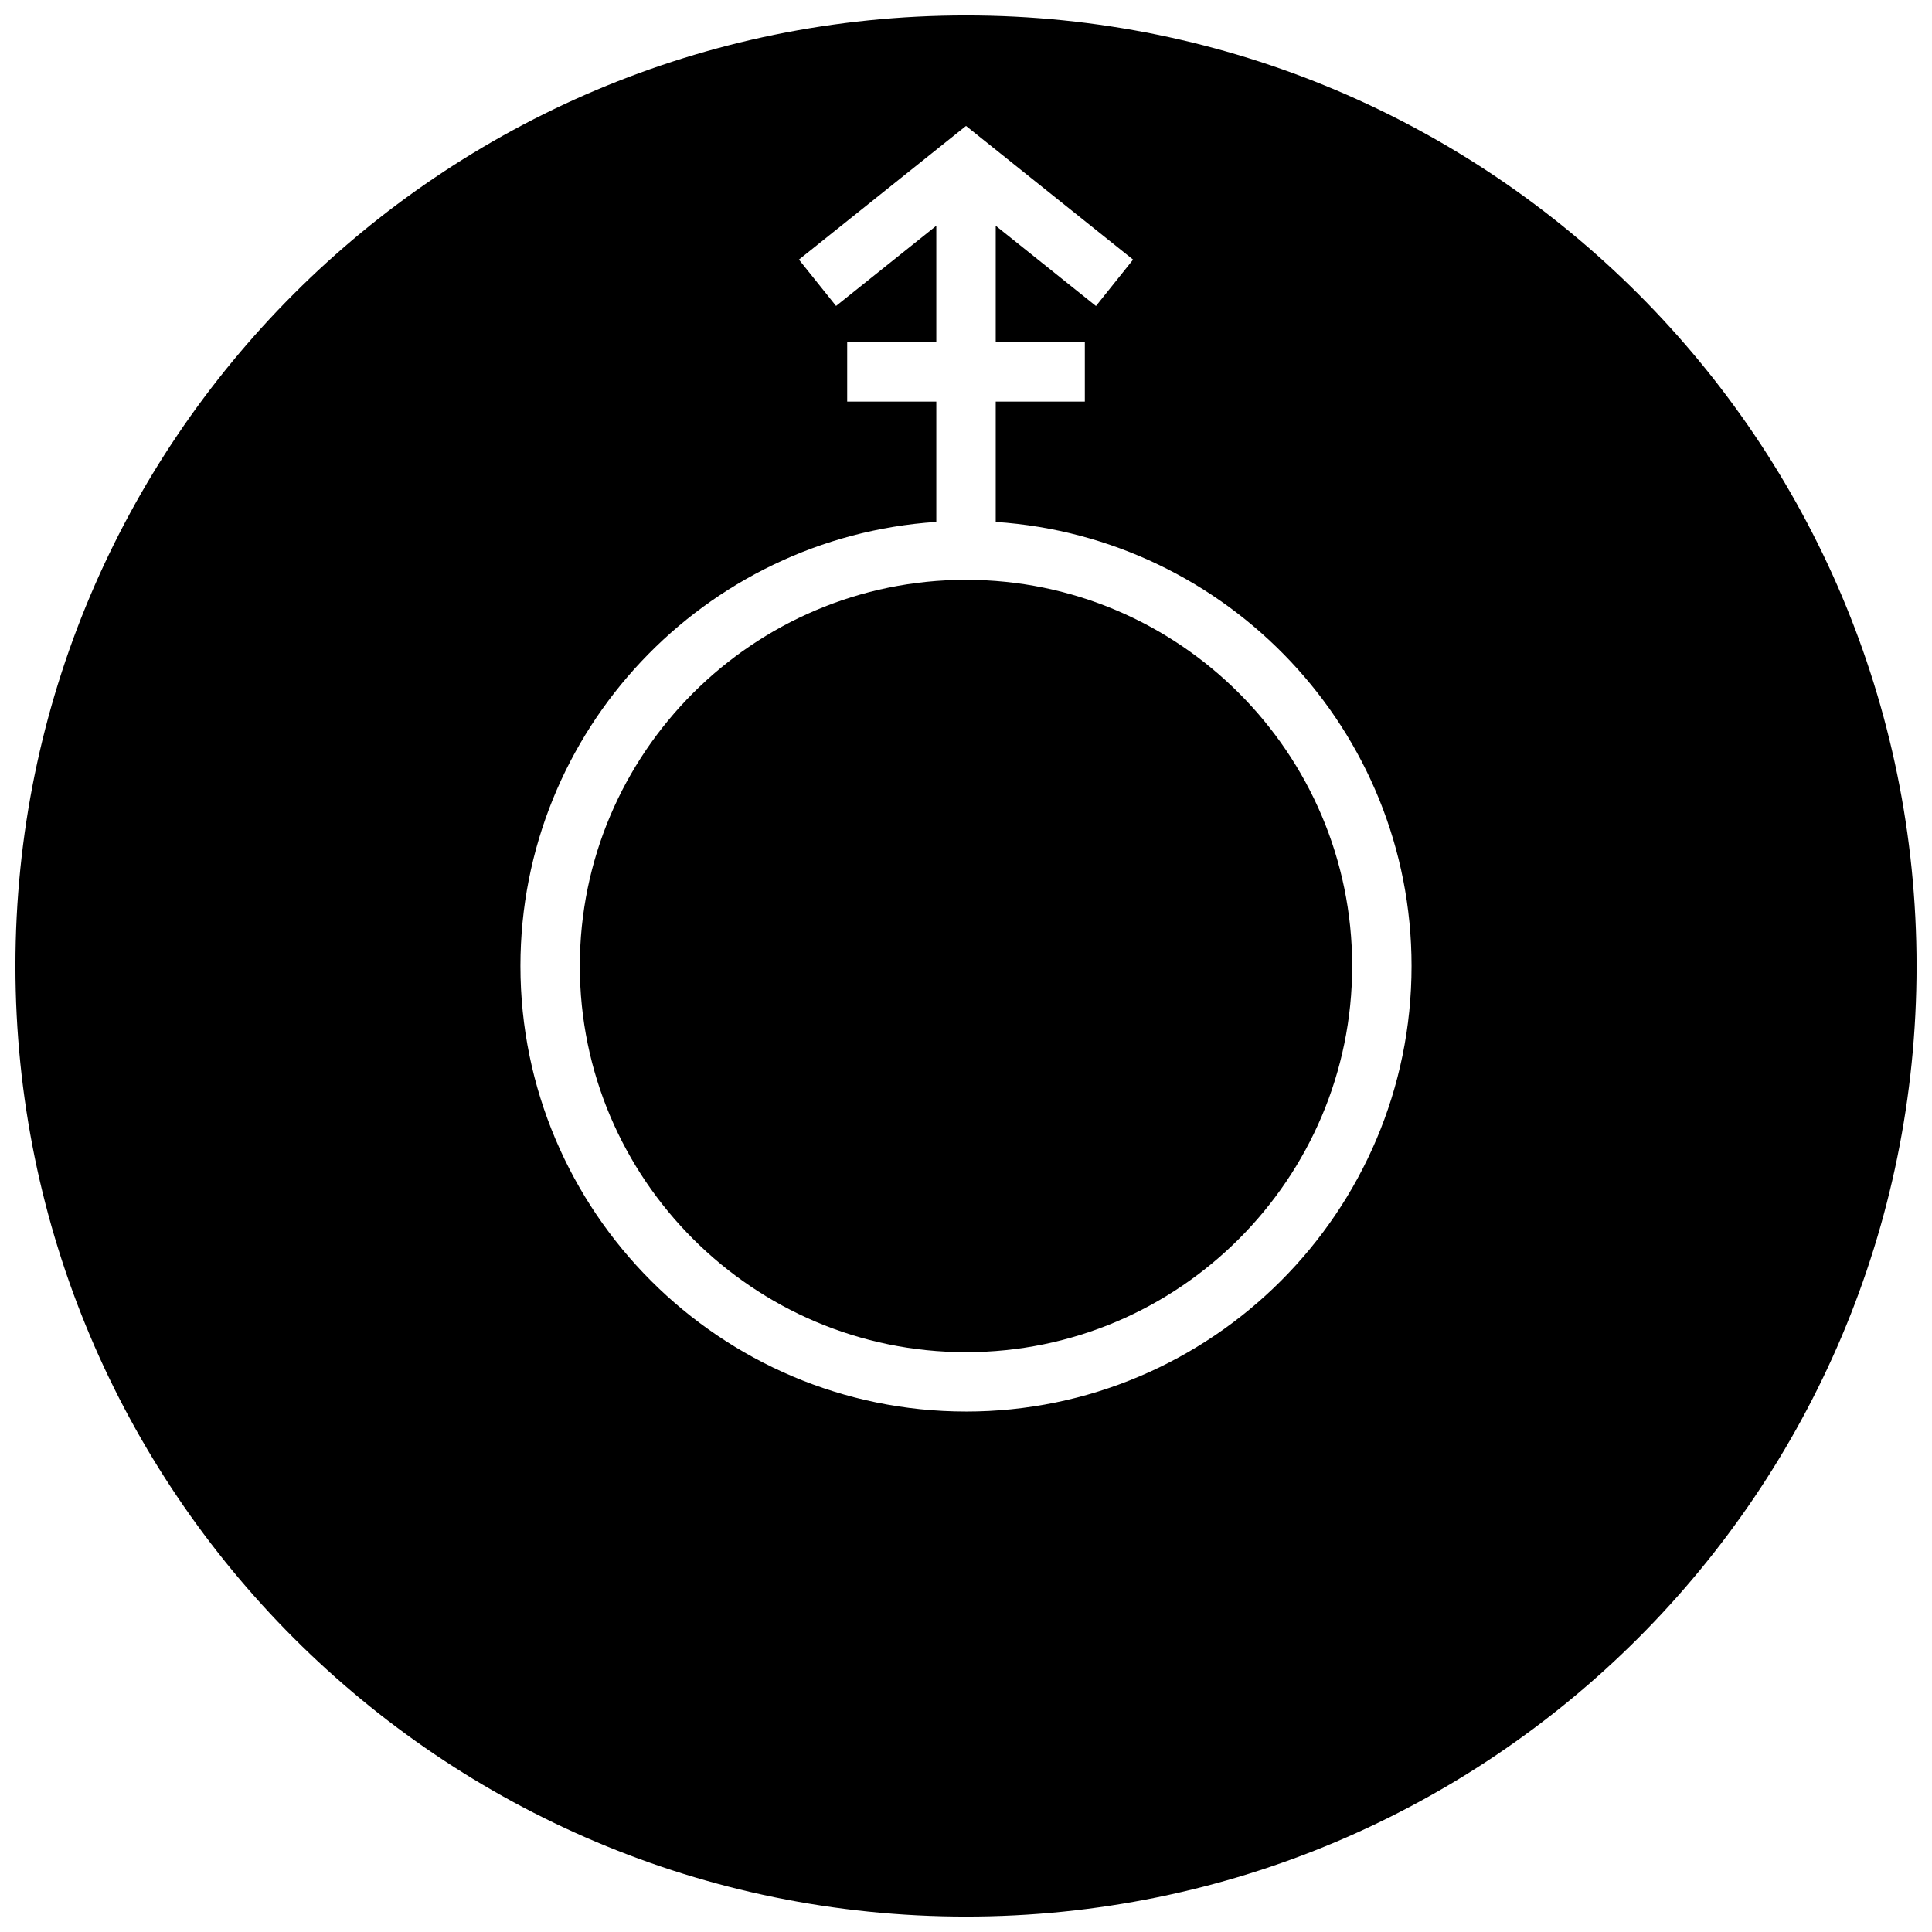 <?xml version="1.0" encoding="UTF-8"?>
<!-- Uploaded to: SVG Repo, www.svgrepo.com, Generator: SVG Repo Mixer Tools -->
<svg width="800px" height="800px" version="1.1" viewBox="144 144 512 512" xmlns="http://www.w3.org/2000/svg">
 <defs>
  <clipPath id="a">
   <path d="m148.09 148.09h503.81v503.81h-503.81z"/>
  </clipPath>
 </defs>
 <path d="m400 297.66c-56.426 0-102.34 45.91-102.34 102.34s45.91 102.34 102.34 102.34c56.418 0 102.34-45.91 102.34-102.34 0-56.43-45.918-102.34-102.34-102.34z"/>
 <g clip-path="url(#a)">
  <path d="m400 148.09c-139.12 0-251.91 112.78-251.91 251.91 0 139.12 112.78 251.91 251.91 251.91 139.12 0 251.91-112.78 251.91-251.91-0.004-139.12-112.79-251.91-251.91-251.91zm0 369.98c-65.109 0-118.08-52.973-118.08-118.08 0-62.457 48.773-113.6 110.21-117.68v-31.887h-23.617v-15.742h23.617v-30.852l-26.566 21.254-9.84-12.289 44.281-35.422 44.281 35.426-9.84 12.297-26.57-21.266v30.852h23.617v15.742h-23.617v31.891c61.434 4.086 110.2 55.23 110.2 117.68 0 65.109-52.961 118.08-118.07 118.08z"/>
 </g>
</svg>